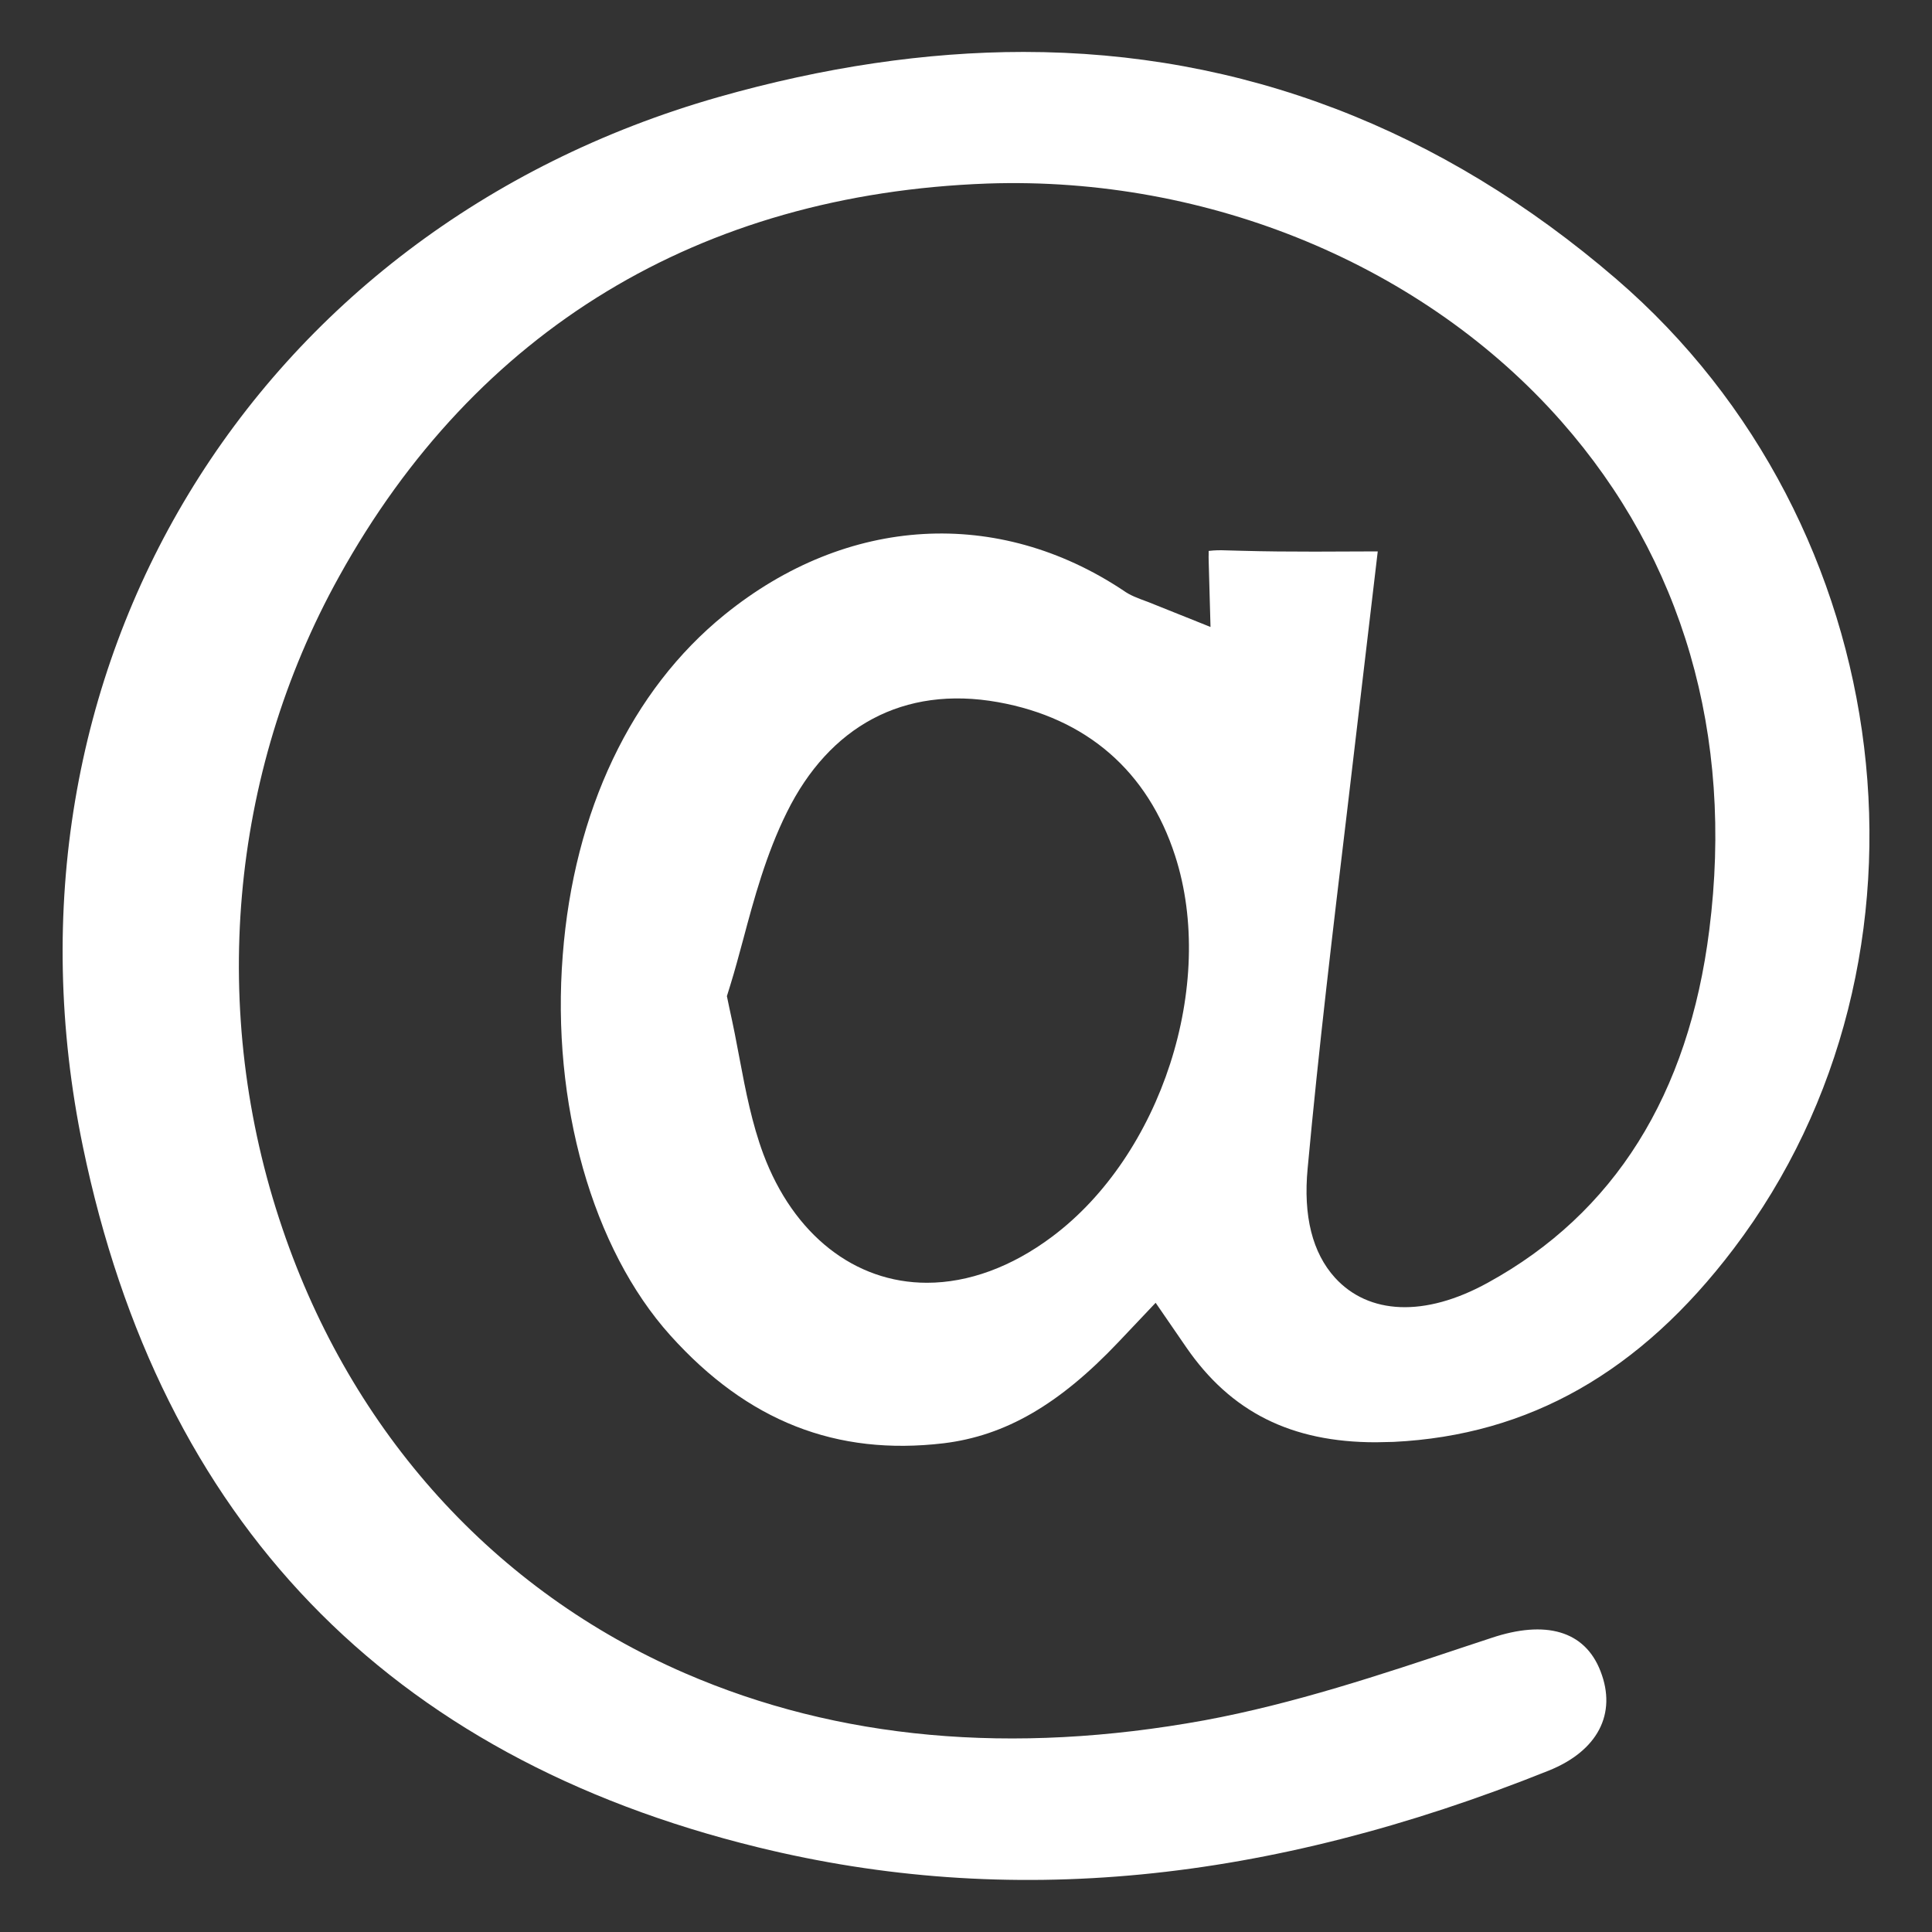 <?xml version="1.0" encoding="utf-8"?>
<!-- Generator: Adobe Illustrator 16.0.0, SVG Export Plug-In . SVG Version: 6.00 Build 0)  -->
<!DOCTYPE svg PUBLIC "-//W3C//DTD SVG 1.1//EN" "http://www.w3.org/Graphics/SVG/1.1/DTD/svg11.dtd">
<svg version="1.1" id="Capa_1" xmlns="http://www.w3.org/2000/svg" xmlns:xlink="http://www.w3.org/1999/xlink" x="0px" y="0px"
	 width="25px" height="25px" viewBox="0 0 25 25" enable-background="new 0 0 25 25" xml:space="preserve">
<rect x="0" y="0" width="25" height="25" fill="#333333" stroke="none"/>
<path fill-rule="evenodd" clip-rule="evenodd" fill="#FFFFFF" d="M20.914,3.61c-2.264-1.949-4.846-2.938-7.669-2.938
	c-1.262,0-2.589,0.197-3.952,0.585C3.258,2.979-0.201,8.69,1.073,14.839c1.003,4.841,3.942,7.892,8.735,9.065
	c3.241,0.794,6.579,0.472,10.229-0.991c0.638-0.255,0.889-0.738,0.673-1.289c-0.204-0.527-0.715-0.662-1.409-0.43l-0.336,0.111
	c-1.092,0.364-2.222,0.742-3.381,0.956c-2.492,0.454-4.741,0.248-6.719-0.609c-2.462-1.066-4.313-3.11-5.21-5.754
	C2.7,13.095,2.967,10.019,4.388,7.46c1.767-3.191,4.668-4.949,8.389-5.085c2.875-0.098,5.656,1.067,7.428,3.079
	c1.571,1.784,2.233,4.06,1.913,6.58c-0.267,2.13-1.229,3.666-2.863,4.563c-0.821,0.454-1.547,0.412-1.98-0.063
	c-0.293-0.323-0.413-0.8-0.354-1.417c0.142-1.541,0.326-3.079,0.51-4.617l0.397-3.365l-0.818,0.003
	c-0.318,0-0.633-0.002-0.946-0.011l-0.26-0.007c-0.082,0-0.133,0.005-0.164,0.009c0.002,0.021-0.002,0.061,0,0.119l0.024,0.865
	l-0.804-0.322c-0.146-0.054-0.233-0.085-0.324-0.15c-1.62-1.077-3.571-0.976-5.161,0.314c-1.205,0.977-1.949,2.539-2.093,4.403
	c-0.151,1.915,0.384,3.801,1.392,4.922c1.001,1.113,2.148,1.56,3.536,1.396c0.797-0.097,1.494-0.499,2.262-1.309l0.482-0.509
	l0.396,0.576c0.577,0.838,1.359,1.229,2.453,1.229l0.231-0.005c1.751-0.086,3.189-0.902,4.399-2.499
	C25.278,12.41,24.597,6.78,20.914,3.61z M13.611,16.005c-0.52,0.389-1.079,0.594-1.616,0.594c-0.935,0-1.728-0.622-2.118-1.667
	c-0.146-0.394-0.227-0.806-0.309-1.243c-0.037-0.203-0.08-0.419-0.131-0.65L9.406,12.89l0.045-0.145
	c0.058-0.186,0.11-0.384,0.166-0.589c0.138-0.518,0.296-1.104,0.566-1.647c0.546-1.104,1.503-1.643,2.732-1.423
	c1.146,0.206,1.938,0.894,2.291,1.988C15.744,12.736,15.027,14.949,13.611,16.005z"/>
</svg>
